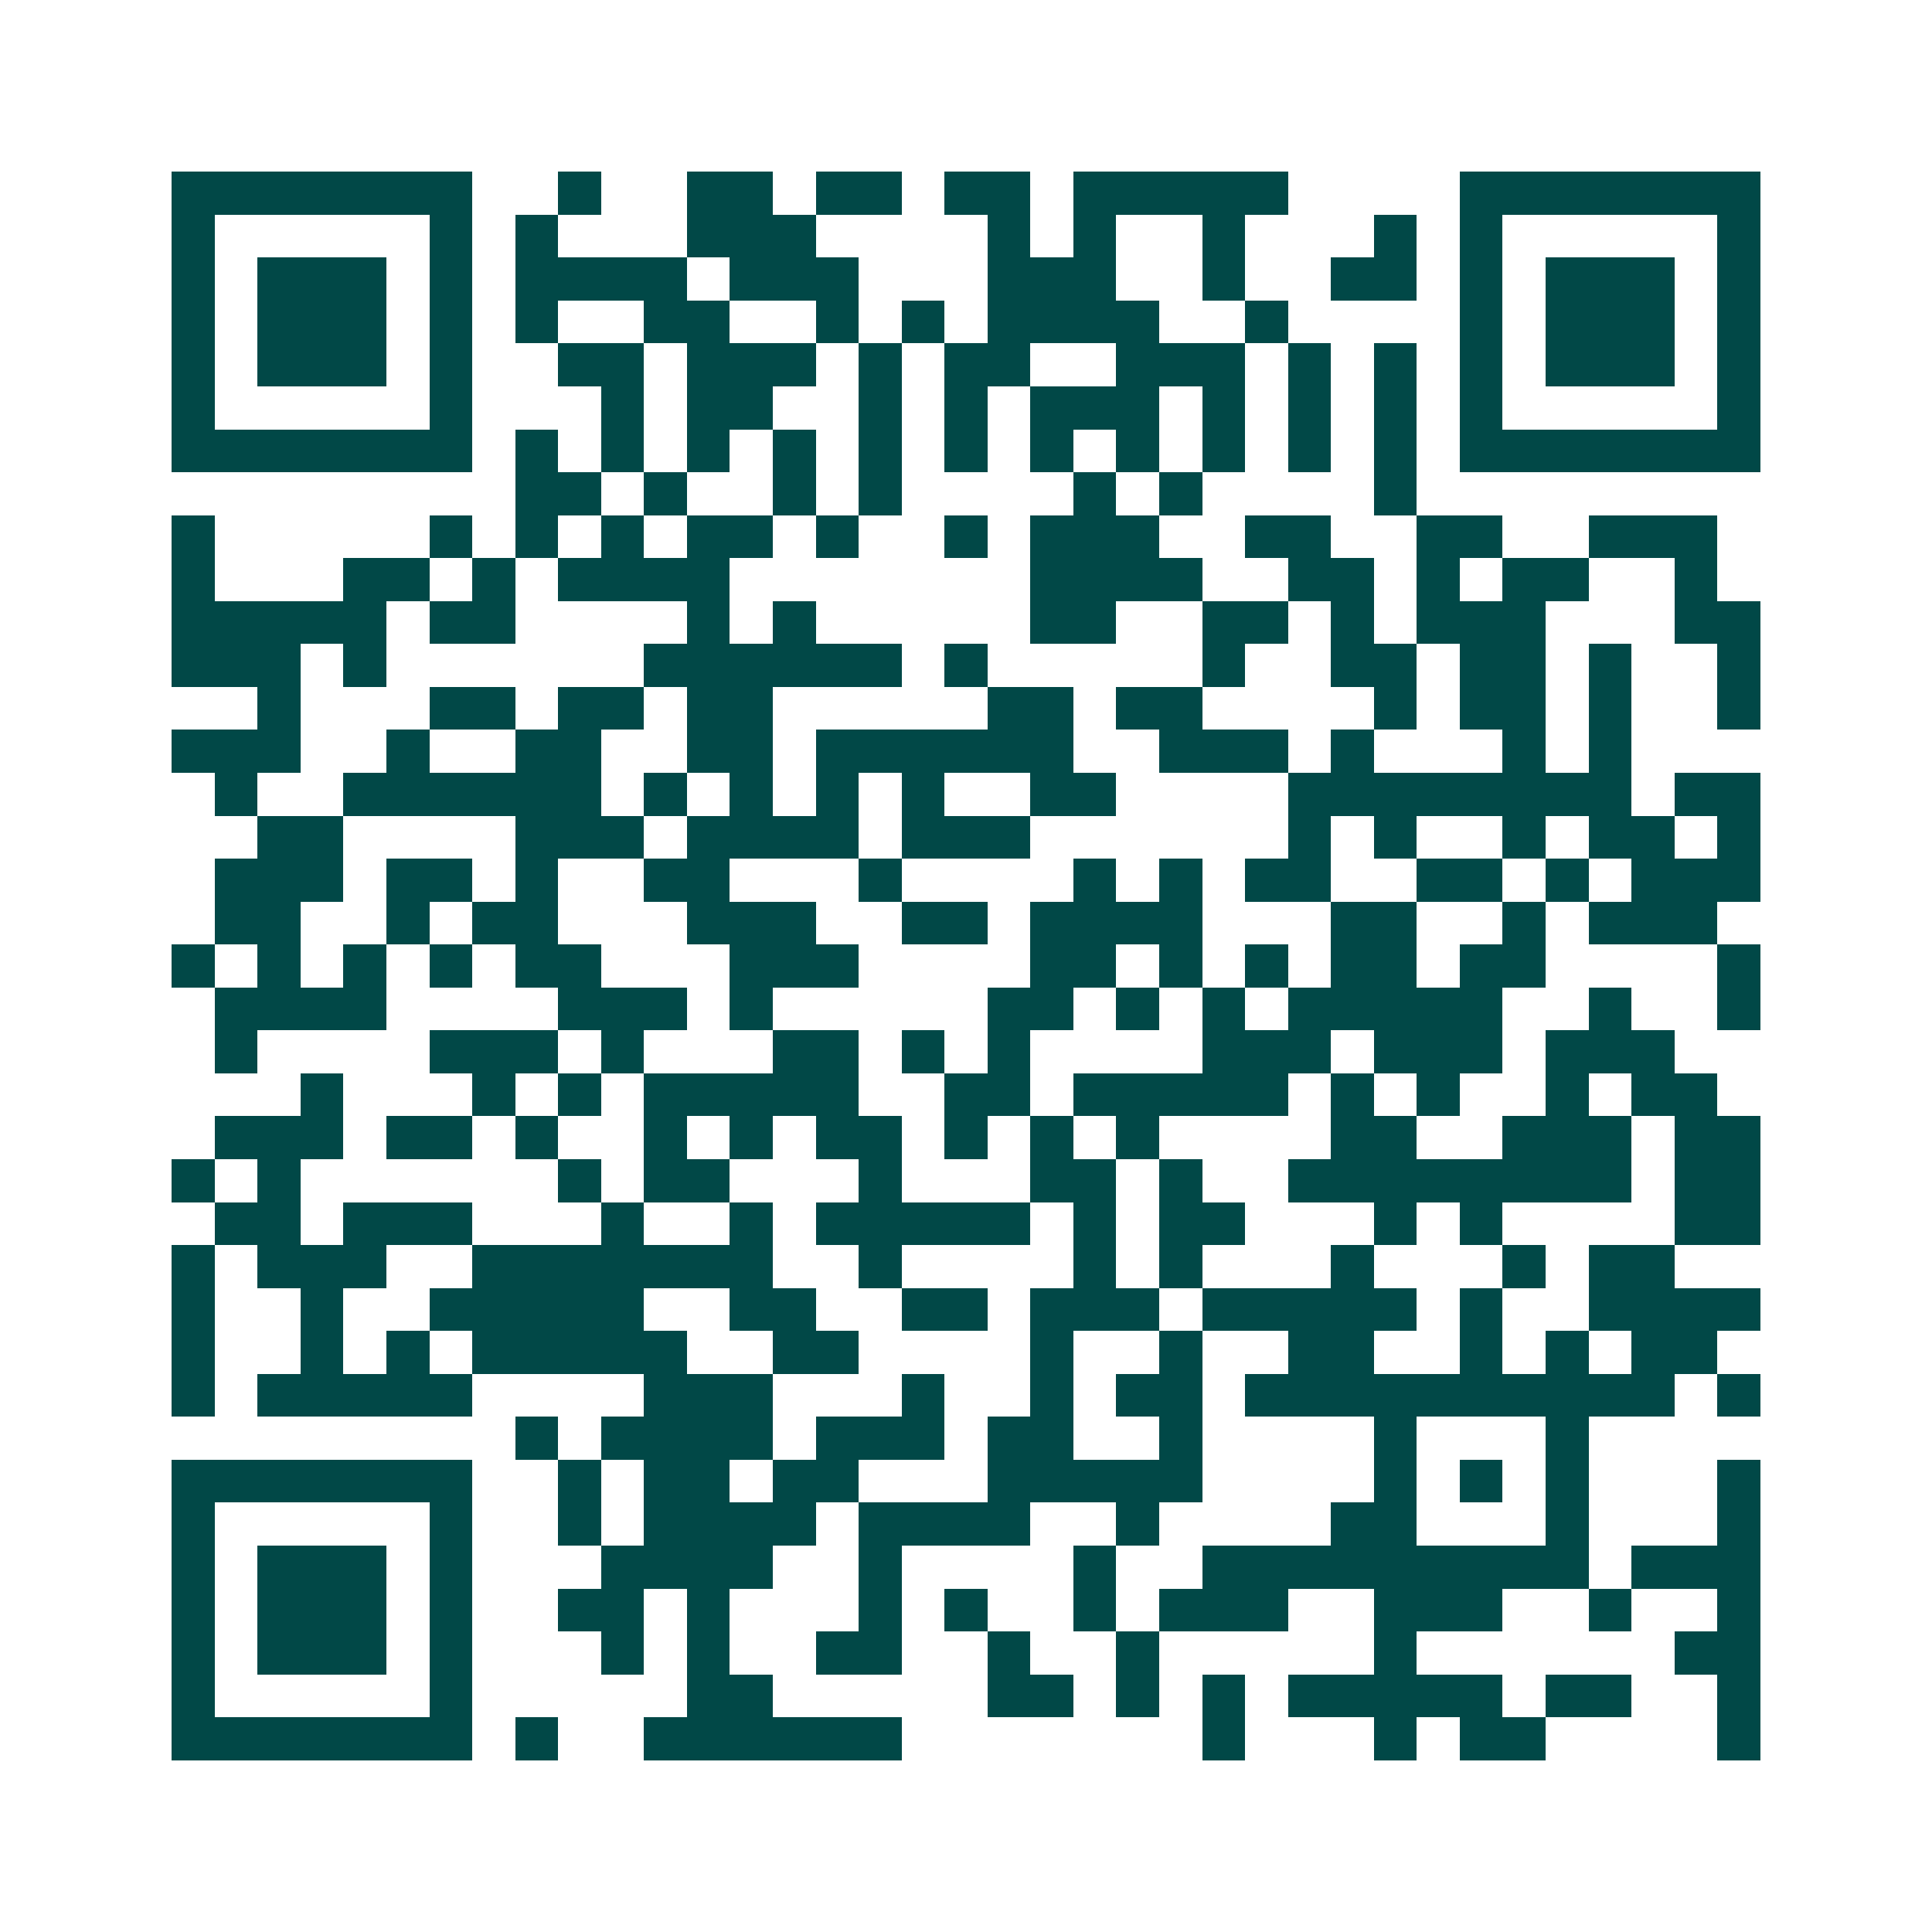<svg xmlns="http://www.w3.org/2000/svg" width="200" height="200" viewBox="0 0 45 45" shape-rendering="crispEdges"><path fill="#ffffff" d="M0 0h45v45H0z"/><path stroke="#014847" d="M4 4.5h7m2 0h1m2 0h2m1 0h2m1 0h2m1 0h5m4 0h7M4 5.5h1m5 0h1m1 0h1m3 0h3m4 0h1m1 0h1m2 0h1m3 0h1m1 0h1m5 0h1M4 6.5h1m1 0h3m1 0h1m1 0h4m1 0h3m3 0h3m2 0h1m2 0h2m1 0h1m1 0h3m1 0h1M4 7.5h1m1 0h3m1 0h1m1 0h1m2 0h2m2 0h1m1 0h1m1 0h4m2 0h1m4 0h1m1 0h3m1 0h1M4 8.5h1m1 0h3m1 0h1m2 0h2m1 0h3m1 0h1m1 0h2m2 0h3m1 0h1m1 0h1m1 0h1m1 0h3m1 0h1M4 9.5h1m5 0h1m3 0h1m1 0h2m2 0h1m1 0h1m1 0h3m1 0h1m1 0h1m1 0h1m1 0h1m5 0h1M4 10.5h7m1 0h1m1 0h1m1 0h1m1 0h1m1 0h1m1 0h1m1 0h1m1 0h1m1 0h1m1 0h1m1 0h1m1 0h7M12 11.5h2m1 0h1m2 0h1m1 0h1m4 0h1m1 0h1m4 0h1M4 12.5h1m5 0h1m1 0h1m1 0h1m1 0h2m1 0h1m2 0h1m1 0h3m2 0h2m2 0h2m2 0h3M4 13.5h1m3 0h2m1 0h1m1 0h4m7 0h4m2 0h2m1 0h1m1 0h2m2 0h1M4 14.5h5m1 0h2m4 0h1m1 0h1m5 0h2m2 0h2m1 0h1m1 0h3m3 0h2M4 15.5h3m1 0h1m6 0h6m1 0h1m5 0h1m2 0h2m1 0h2m1 0h1m2 0h1M6 16.5h1m3 0h2m1 0h2m1 0h2m5 0h2m1 0h2m4 0h1m1 0h2m1 0h1m2 0h1M4 17.5h3m2 0h1m2 0h2m2 0h2m1 0h6m2 0h3m1 0h1m3 0h1m1 0h1M5 18.5h1m2 0h6m1 0h1m1 0h1m1 0h1m1 0h1m2 0h2m4 0h8m1 0h2M6 19.5h2m4 0h3m1 0h4m1 0h3m6 0h1m1 0h1m2 0h1m1 0h2m1 0h1M5 20.5h3m1 0h2m1 0h1m2 0h2m3 0h1m4 0h1m1 0h1m1 0h2m2 0h2m1 0h1m1 0h3M5 21.5h2m2 0h1m1 0h2m3 0h3m2 0h2m1 0h4m3 0h2m2 0h1m1 0h3M4 22.5h1m1 0h1m1 0h1m1 0h1m1 0h2m3 0h3m4 0h2m1 0h1m1 0h1m1 0h2m1 0h2m4 0h1M5 23.5h4m4 0h3m1 0h1m5 0h2m1 0h1m1 0h1m1 0h5m2 0h1m2 0h1M5 24.5h1m4 0h3m1 0h1m3 0h2m1 0h1m1 0h1m4 0h3m1 0h3m1 0h3M7 25.5h1m3 0h1m1 0h1m1 0h5m2 0h2m1 0h5m1 0h1m1 0h1m2 0h1m1 0h2M5 26.5h3m1 0h2m1 0h1m2 0h1m1 0h1m1 0h2m1 0h1m1 0h1m1 0h1m4 0h2m2 0h3m1 0h2M4 27.5h1m1 0h1m6 0h1m1 0h2m3 0h1m3 0h2m1 0h1m2 0h8m1 0h2M5 28.5h2m1 0h3m3 0h1m2 0h1m1 0h5m1 0h1m1 0h2m3 0h1m1 0h1m4 0h2M4 29.5h1m1 0h3m2 0h7m2 0h1m4 0h1m1 0h1m3 0h1m3 0h1m1 0h2M4 30.5h1m2 0h1m2 0h5m2 0h2m2 0h2m1 0h3m1 0h5m1 0h1m2 0h4M4 31.5h1m2 0h1m1 0h1m1 0h5m2 0h2m4 0h1m2 0h1m2 0h2m2 0h1m1 0h1m1 0h2M4 32.5h1m1 0h5m4 0h3m3 0h1m2 0h1m1 0h2m1 0h10m1 0h1M12 33.5h1m1 0h4m1 0h3m1 0h2m2 0h1m4 0h1m3 0h1M4 34.5h7m2 0h1m1 0h2m1 0h2m3 0h5m4 0h1m1 0h1m1 0h1m3 0h1M4 35.5h1m5 0h1m2 0h1m1 0h4m1 0h4m2 0h1m4 0h2m3 0h1m3 0h1M4 36.5h1m1 0h3m1 0h1m3 0h4m2 0h1m4 0h1m2 0h9m1 0h3M4 37.5h1m1 0h3m1 0h1m2 0h2m1 0h1m3 0h1m1 0h1m2 0h1m1 0h3m2 0h3m2 0h1m2 0h1M4 38.5h1m1 0h3m1 0h1m3 0h1m1 0h1m2 0h2m2 0h1m2 0h1m5 0h1m6 0h2M4 39.5h1m5 0h1m5 0h2m5 0h2m1 0h1m1 0h1m1 0h5m1 0h2m2 0h1M4 40.5h7m1 0h1m2 0h6m7 0h1m3 0h1m1 0h2m4 0h1"/></svg>
